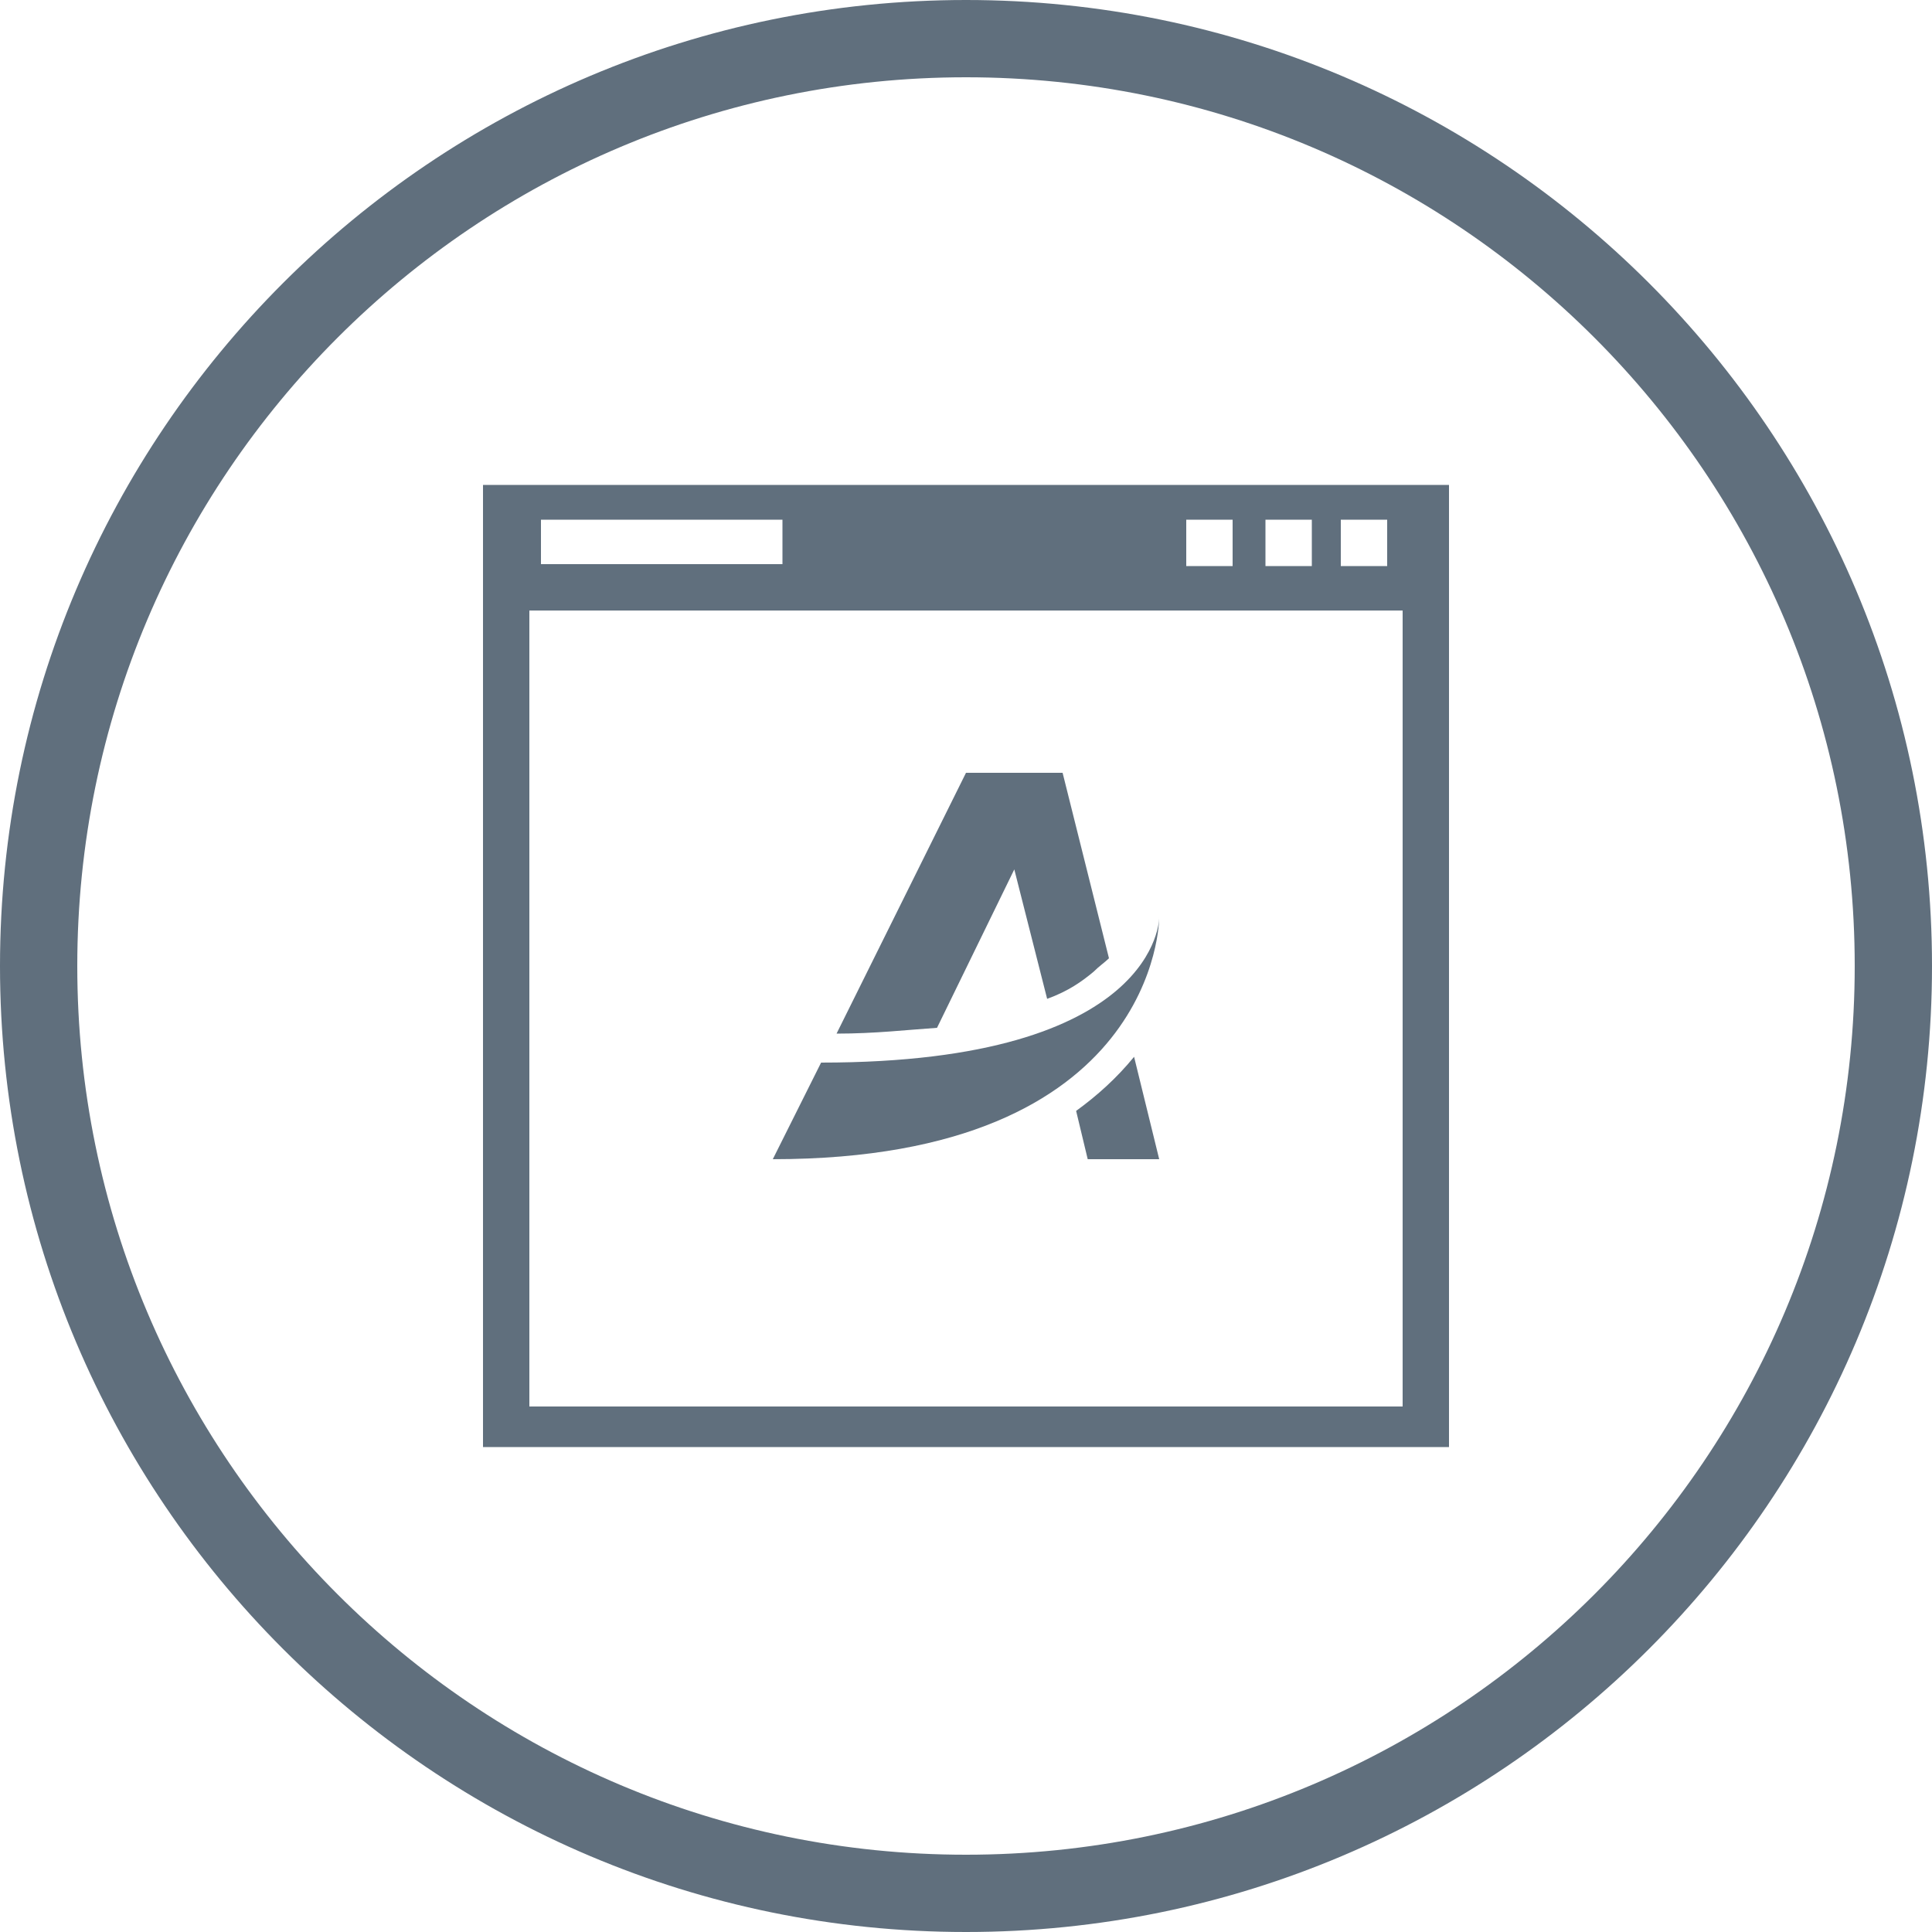 <?xml version="1.0" encoding="utf-8"?>
<!-- Generator: Adobe Illustrator 22.0.1, SVG Export Plug-In . SVG Version: 6.00 Build 0)  -->
<svg version="1.1" id="Layer_1" xmlns="http://www.w3.org/2000/svg" xmlns:xlink="http://www.w3.org/1999/xlink" x="0px" y="0px"
	 viewBox="0 0 100 100" style="enable-background:new 0 0 100 100;" xml:space="preserve">
<style type="text/css">
	.st0{fill:#606F7D;}
</style>
<path class="st0" d="M50,4c25.4,0,46,20.6,46,46S75.4,96,50,96S4,75.4,4,50S24.6,4,50,4 M50,0C22.4,0,0,22.4,0,50s22.4,50,50,50
	s50-22.4,50-50S77.6,0,50,0L50,0z"/>
<path class="st0" d="M25,25.1v8v41.8h50V33.1v-8H25z M69.4,26.9h2.4v2.4h-2.4V26.9z M65.5,26.9h2.4v2.4h-2.4V26.9z M61.4,26.9h2.4
	v2.4h-2.4V26.9z M28,26.9h12.5v2.3H28V26.9z M72.6,72.8H27.4V31.6h45.2V72.8z"/>
<g>
	<path class="st0" d="M60,47.5c0,0,0,7.5-17.5,7.5L40,60C60,60,60,47.5,60,47.5z"/>
	<path class="st0" d="M58.7,54.7c-0.9,1.1-1.9,2-3,2.8l0.6,2.5H60L58.7,54.7C58.7,54.7,58.7,54.7,58.7,54.7z"/>
	<path class="st0" d="M52.5,45l1.7,6.7c1.1-0.4,1.8-0.9,2.4-1.4c0.3-0.3,0.6-0.5,0.8-0.7L55,40h-5l-6.7,13.5c2,0,3.7-0.2,5.2-0.3
		L52.5,45z"/>
</g>
</svg>
